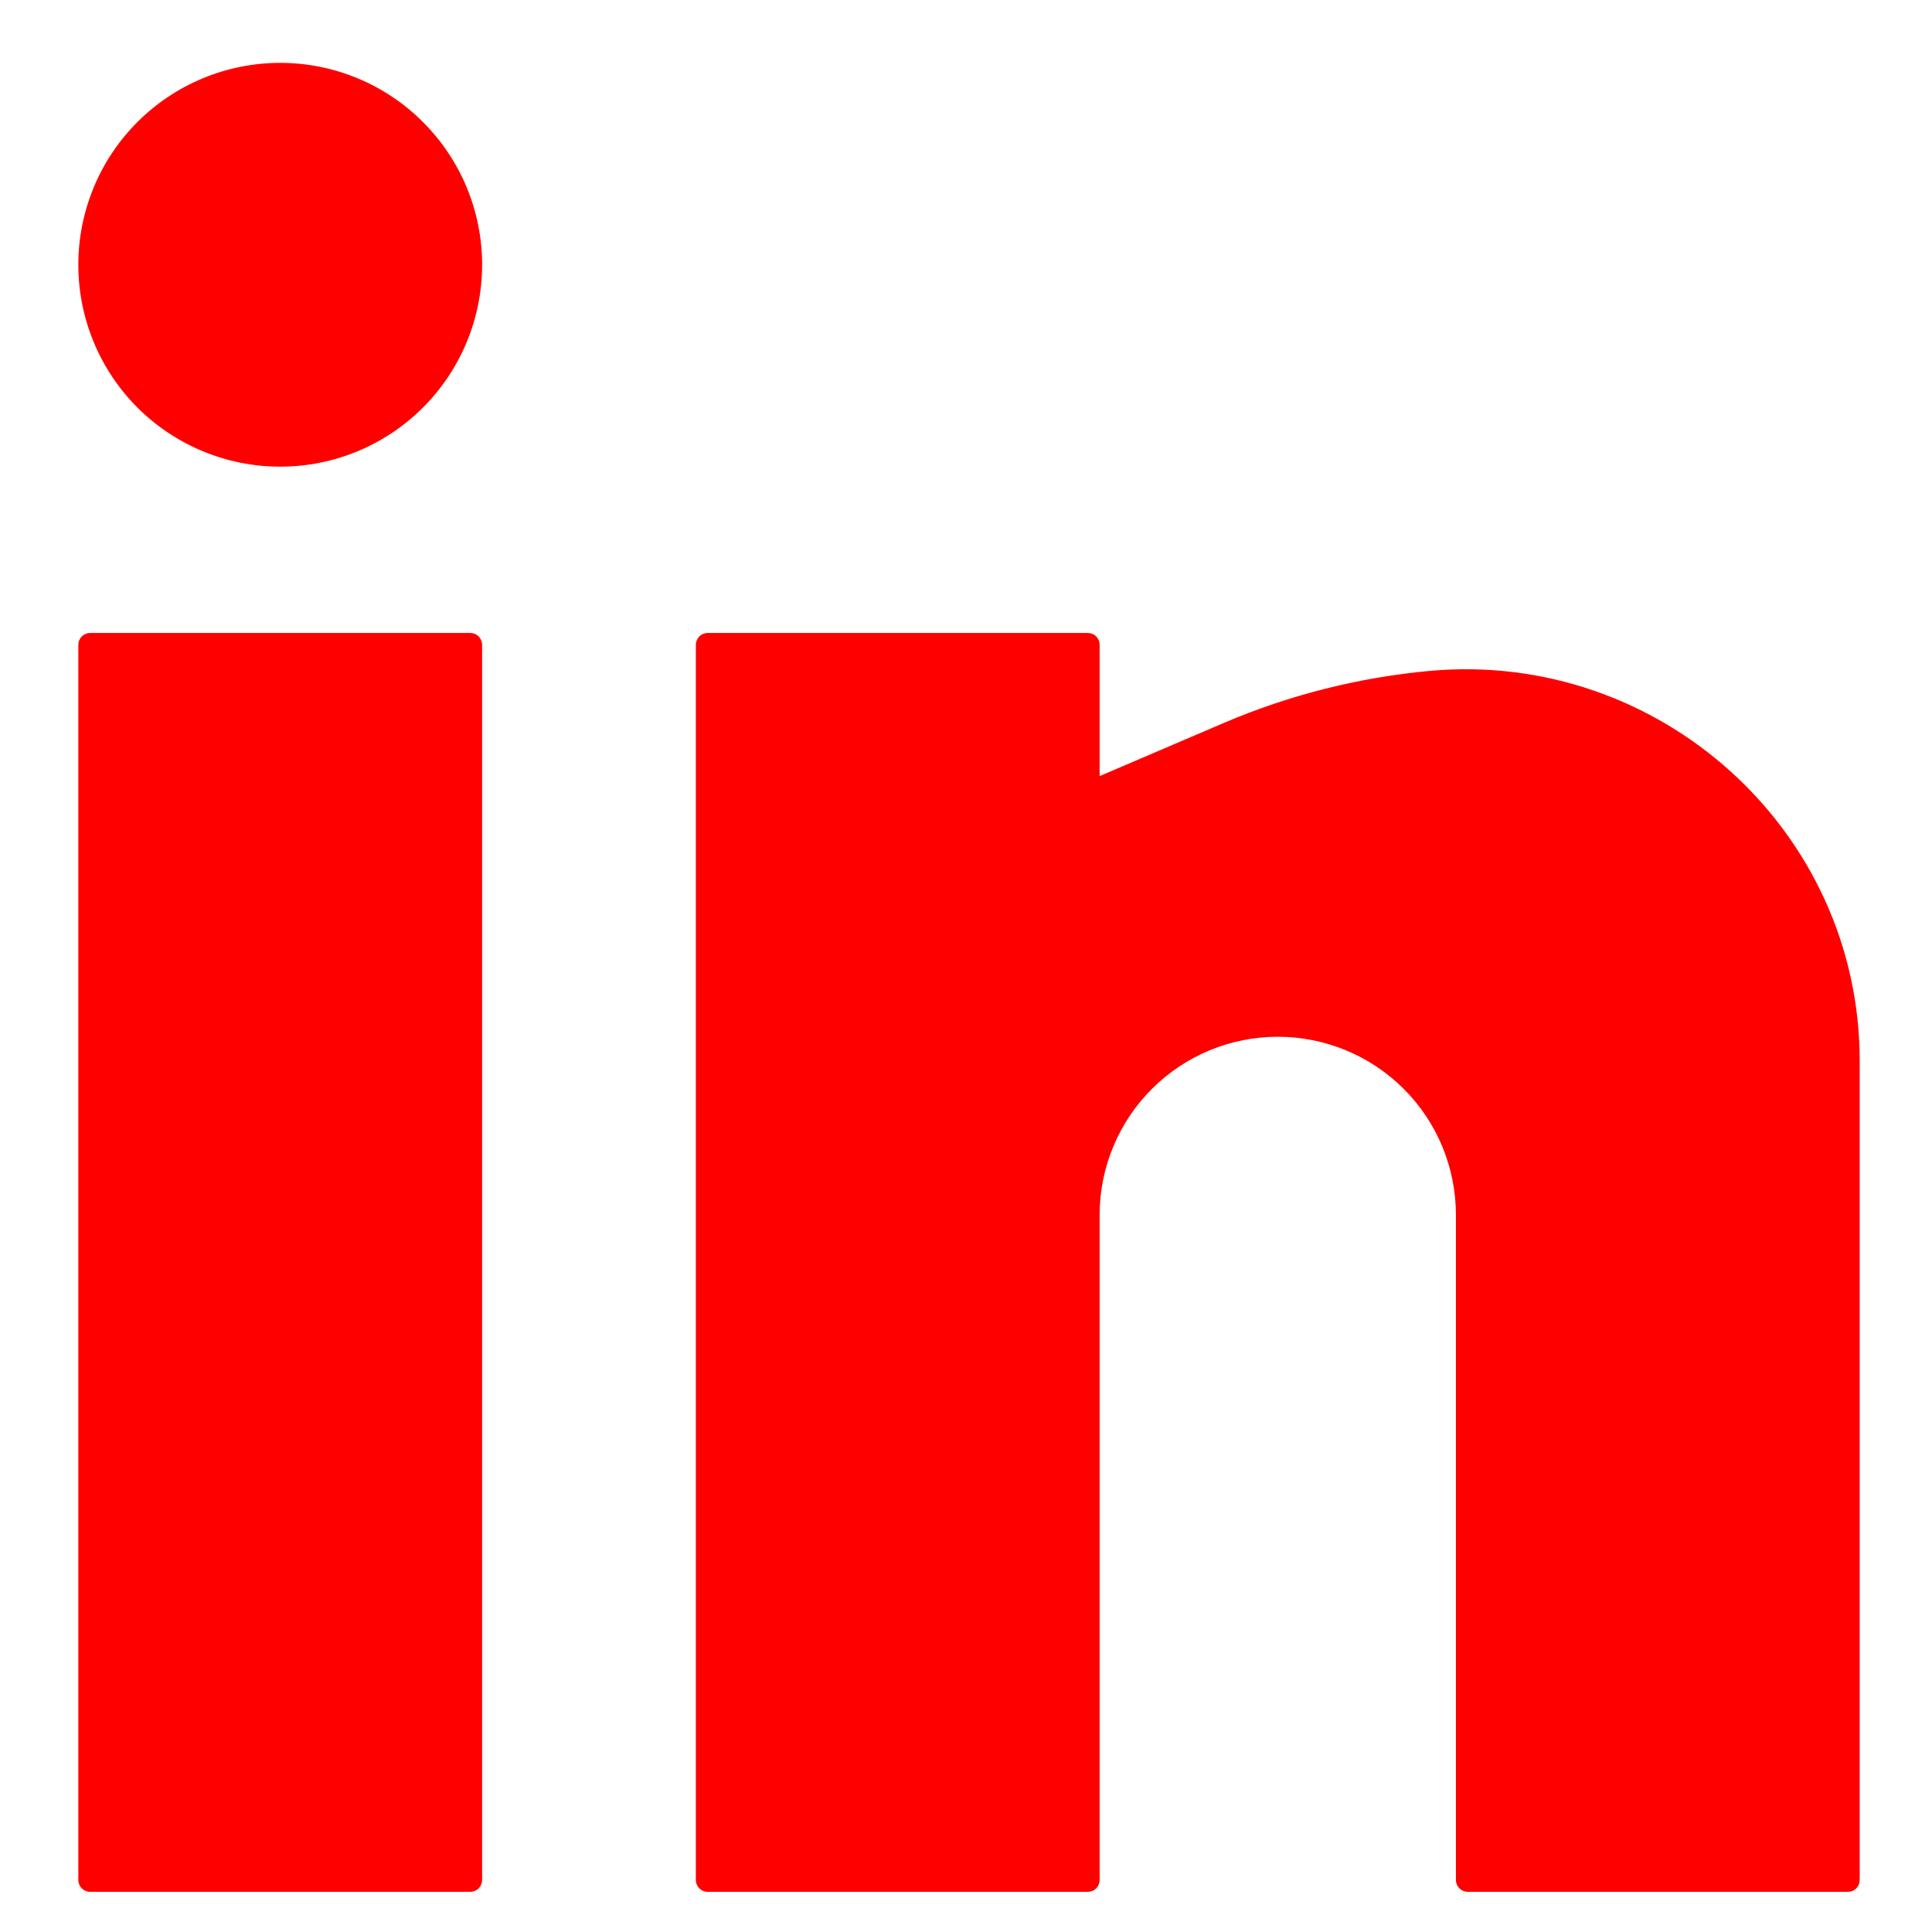 <svg width="24" height="24" viewBox="0 0 24 24" fill="none" xmlns="http://www.w3.org/2000/svg">
<path d="M3.481 0.781C2.816 0.781 2.178 1.045 1.707 1.516C1.237 1.986 0.973 2.624 0.973 3.289C0.973 3.954 1.237 4.592 1.707 5.063C2.178 5.533 2.816 5.797 3.481 5.797C4.146 5.797 4.784 5.533 5.254 5.063C5.725 4.592 5.989 3.954 5.989 3.289C5.989 2.624 5.725 1.986 5.254 1.516C4.784 1.045 4.146 0.781 3.481 0.781ZM1.12 7.863C1.081 7.863 1.044 7.878 1.016 7.906C0.988 7.934 0.973 7.971 0.973 8.01V23.354C0.973 23.435 1.039 23.501 1.12 23.501H5.841C5.88 23.501 5.918 23.486 5.946 23.458C5.973 23.43 5.989 23.393 5.989 23.354V8.01C5.989 7.971 5.973 7.934 5.946 7.906C5.918 7.878 5.88 7.863 5.841 7.863H1.12ZM8.792 7.863C8.753 7.863 8.715 7.878 8.688 7.906C8.66 7.934 8.644 7.971 8.644 8.01V23.354C8.644 23.435 8.71 23.501 8.792 23.501H13.513C13.552 23.501 13.59 23.486 13.617 23.458C13.645 23.43 13.66 23.393 13.66 23.354V15.092C13.66 14.505 13.894 13.942 14.309 13.527C14.724 13.112 15.287 12.879 15.873 12.879C16.46 12.879 17.023 13.112 17.438 13.527C17.853 13.942 18.086 14.505 18.086 15.092V23.354C18.086 23.435 18.152 23.501 18.234 23.501H22.955C22.994 23.501 23.032 23.486 23.059 23.458C23.087 23.43 23.102 23.393 23.102 23.354V13.18C23.102 10.315 20.612 8.075 17.762 8.334C16.88 8.415 16.016 8.633 15.202 8.981L13.66 9.641V8.01C13.66 7.971 13.645 7.934 13.617 7.906C13.59 7.878 13.552 7.863 13.513 7.863H8.792Z" fill="#FF0000"/>
</svg>
